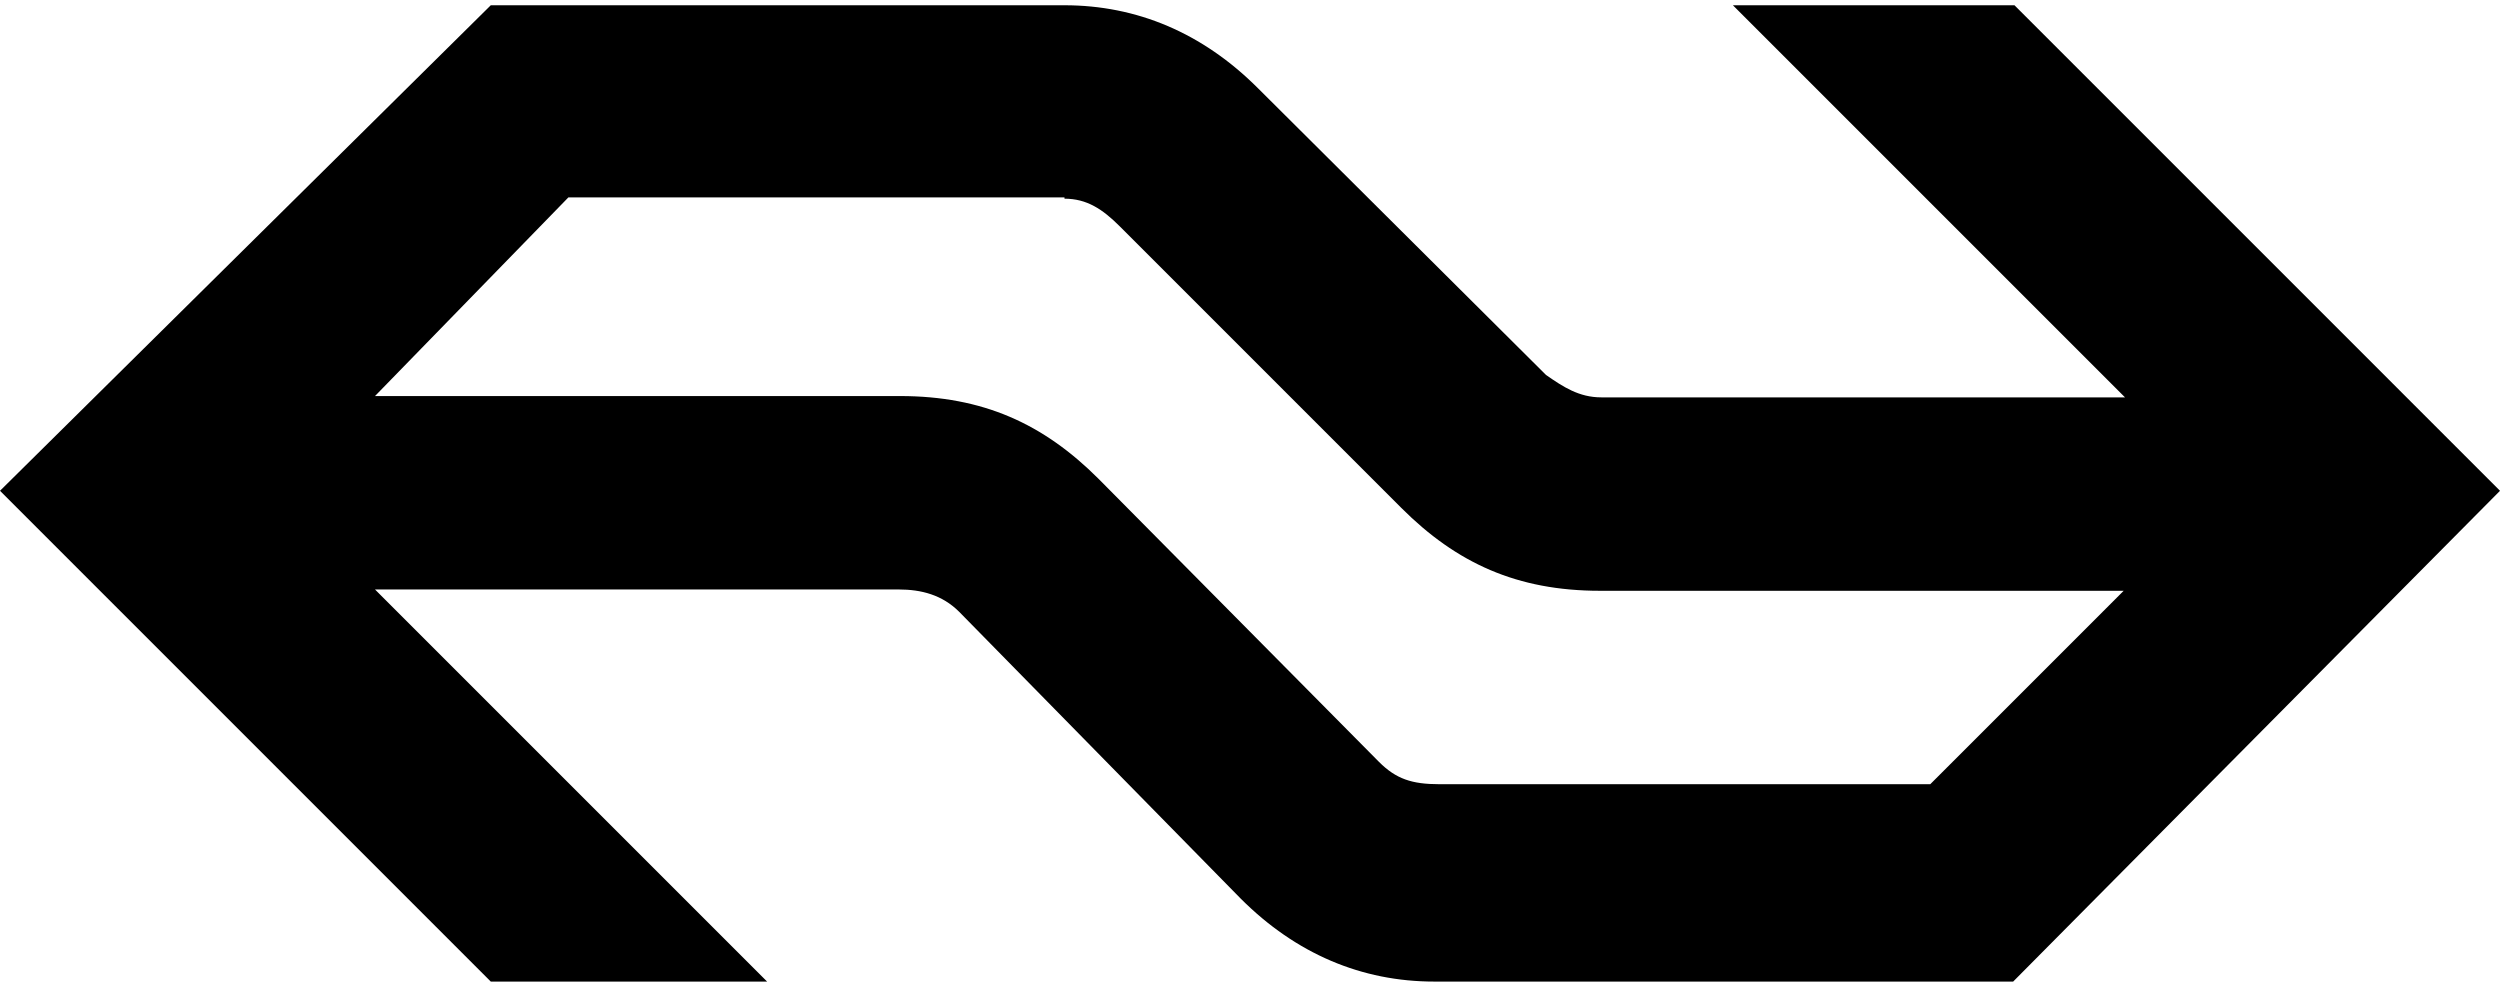 <svg xmlns="http://www.w3.org/2000/svg" viewBox="0 0 190 75"  xmlns:v="https://vecta.io/nano"><path d="M95.6 6.7C91.4 2.5 86.4.4 80.9.4H37.3L0 37.3l37.3 37.3h21L28.5 44.8h39.8c1.7 0 3.3.4 4.6 1.7l21.4 21.8c4.2 4.2 9.2 6.3 14.7 6.3h44l37-37.3L153.1.4h-21.4l29.8 29.8h-39.8c-1.7 0-2.9-.8-4.2-1.7L95.6 6.7zm-14.7 8.4c1.7 0 2.9.8 4.2 2.1l21.4 21.4c4.2 4.2 8.8 6.3 15.1 6.3h39.8l-14.7 14.7h-37.3c-2.1 0-3.3-.4-4.6-1.7L83.5 36.4c-4.2-4.2-8.8-6.3-15.1-6.3H28.5L43.2 15h37.7v.1z" fill-rule="evenodd"/></svg>